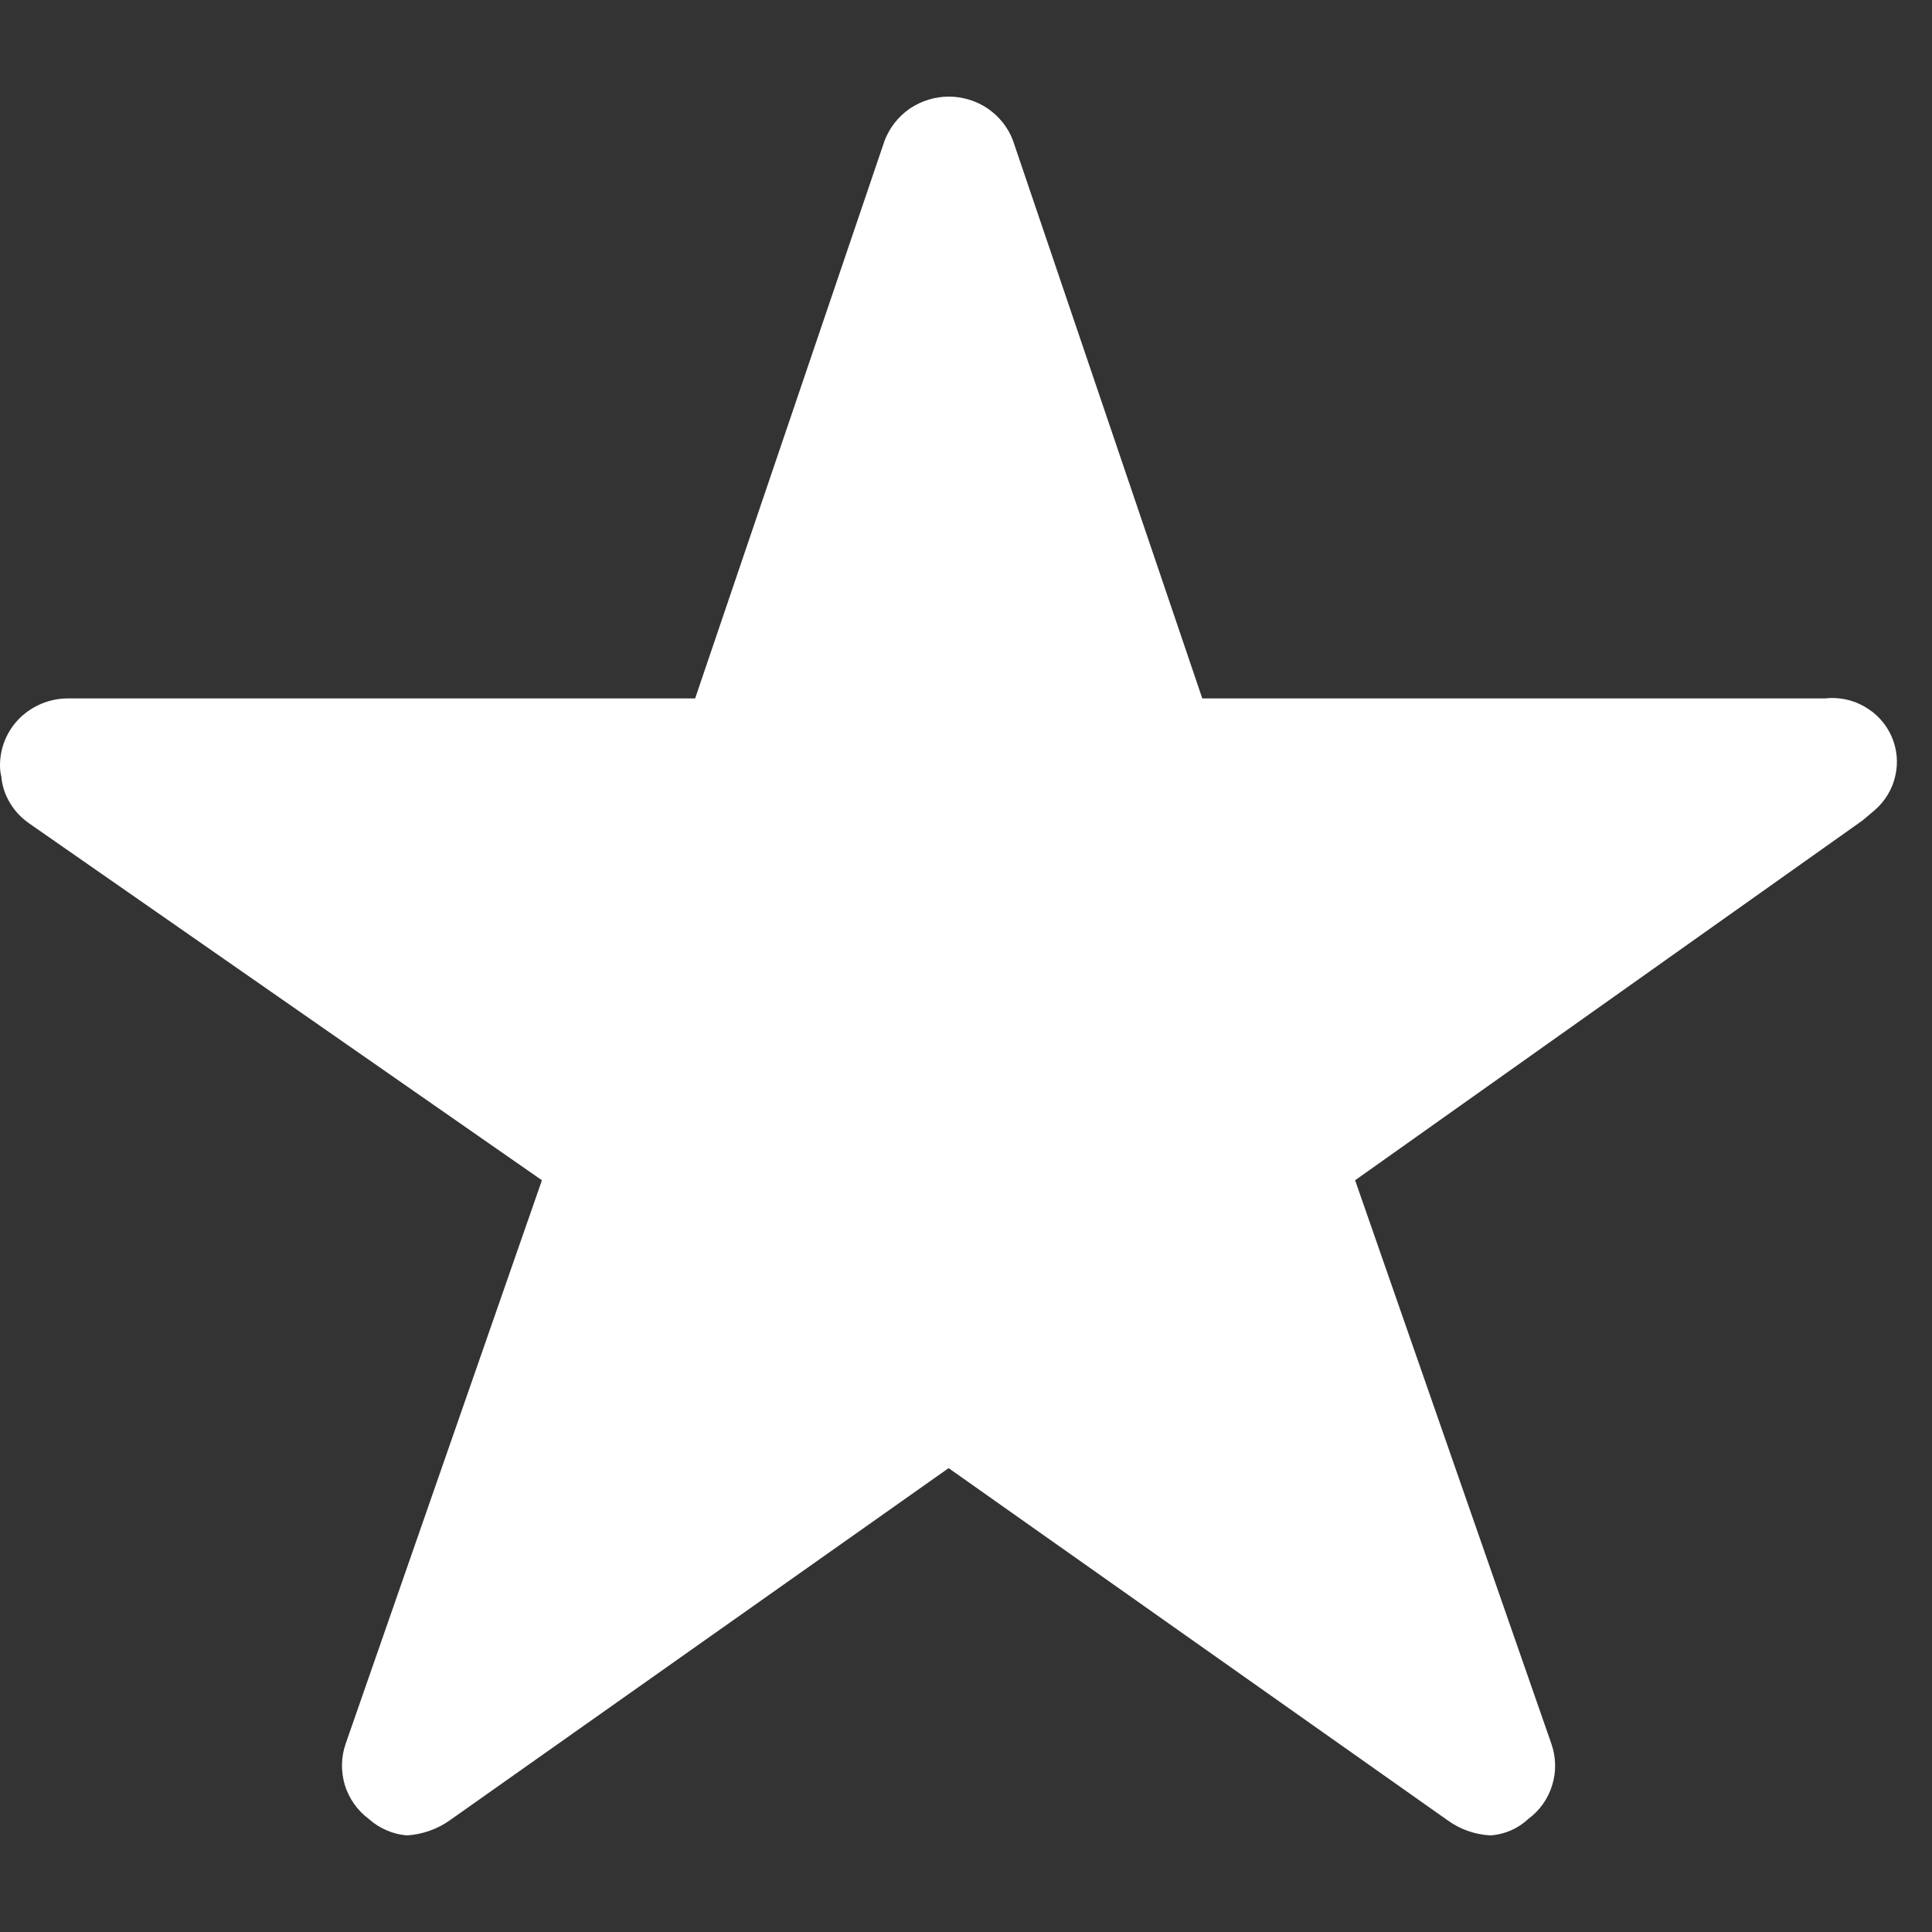 <svg width="10" height="10" viewBox="0 0 10 10" fill="none" xmlns="http://www.w3.org/2000/svg">
<rect x="0" y="0" width="10" height="10" fill="#333333" stroke="none"/>
<path d="M9.445 3.615H6.223L5.243 0.727C5.218 0.66 5.172 0.603 5.113 0.562C5.054 0.522 4.983 0.5 4.911 0.5C4.839 0.5 4.769 0.522 4.709 0.562C4.65 0.603 4.605 0.66 4.579 0.727L3.598 3.615H0.351C0.258 3.615 0.169 3.652 0.103 3.716C0.037 3.781 0 3.869 1.63614e-06 3.961C-6.91885e-05 3.981 0.002 4 0.007 4.02C0.011 4.069 0.027 4.116 0.053 4.158C0.078 4.2 0.113 4.236 0.154 4.264L2.805 6.109L1.789 9.026C1.765 9.095 1.764 9.17 1.785 9.24C1.807 9.31 1.85 9.371 1.909 9.415C1.964 9.464 2.033 9.494 2.106 9.5C2.186 9.495 2.263 9.468 2.328 9.422L4.91 7.599L7.493 9.422C7.558 9.469 7.635 9.496 7.715 9.5C7.788 9.495 7.857 9.465 7.91 9.415C7.969 9.372 8.013 9.31 8.034 9.24C8.056 9.17 8.054 9.095 8.03 9.026L7.014 6.109L9.64 4.247L9.704 4.193C9.757 4.147 9.795 4.084 9.81 4.016C9.826 3.947 9.819 3.875 9.79 3.81C9.761 3.745 9.712 3.692 9.65 3.657C9.588 3.621 9.516 3.607 9.445 3.615Z" fill="white"/>
</svg>

